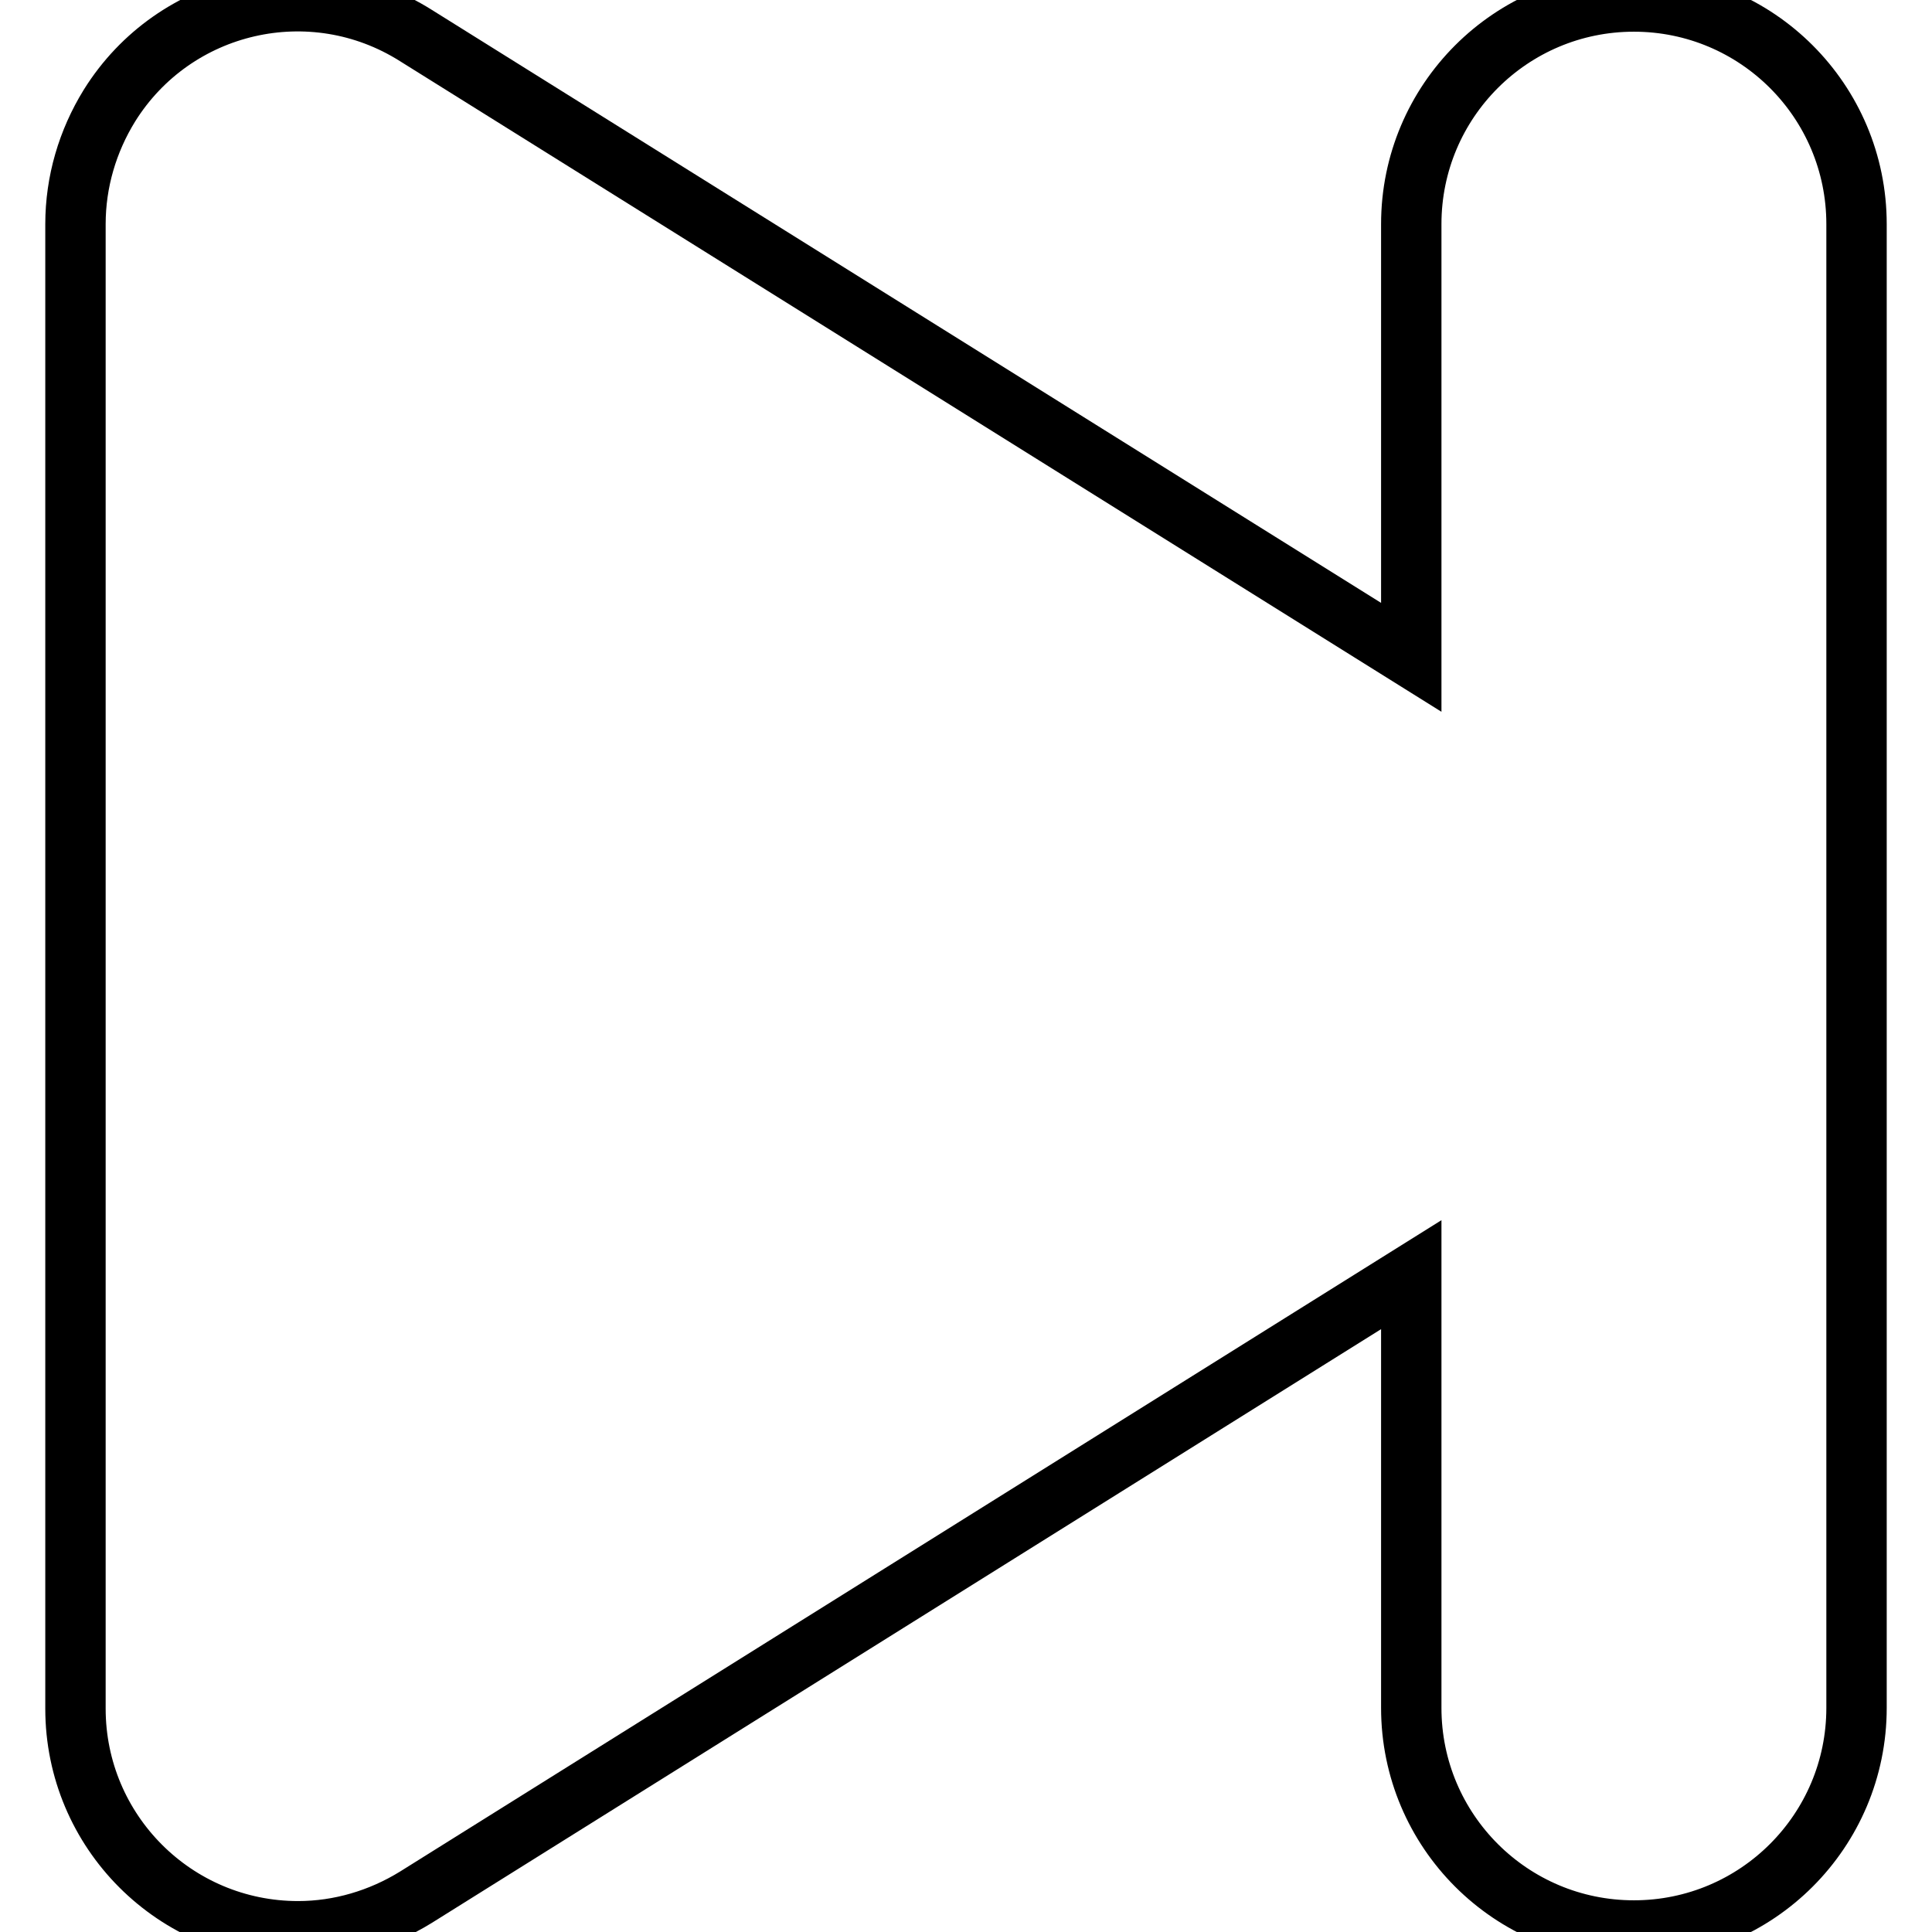 <?xml version="1.0" encoding="utf-8"?>
<!-- Svg Vector Icons : http://www.onlinewebfonts.com/icon -->
<!DOCTYPE svg PUBLIC "-//W3C//DTD SVG 1.1//EN" "http://www.w3.org/Graphics/SVG/1.1/DTD/svg11.dtd">
<svg version="1.1" xmlns="http://www.w3.org/2000/svg" xmlns:xlink="http://www.w3.org/1999/xlink" x="0px" y="0px" viewBox="0 0 256 256" enable-background="new 0 0 256 256" xml:space="preserve">
<g> <path stroke-width="8" fill-opacity="0" stroke="#000000"  d="M216.5,0.2c-16.3,0-29.5,13.2-29.5,29.5v57.4L55.1,4.7C41.3-4,23.1,0.2,14.5,14C11.6,18.7,10,24.1,10,29.7 v196.7c0,16.3,13.2,29.5,29.5,29.5c5.5,0,10.9-1.6,15.6-4.5L187,168.9v57.4c0,16.3,13.2,29.5,29.5,29.5s29.5-13.2,29.5-29.5V29.7 C246,13.4,232.8,0.2,216.5,0.2z"/></g>
</svg>